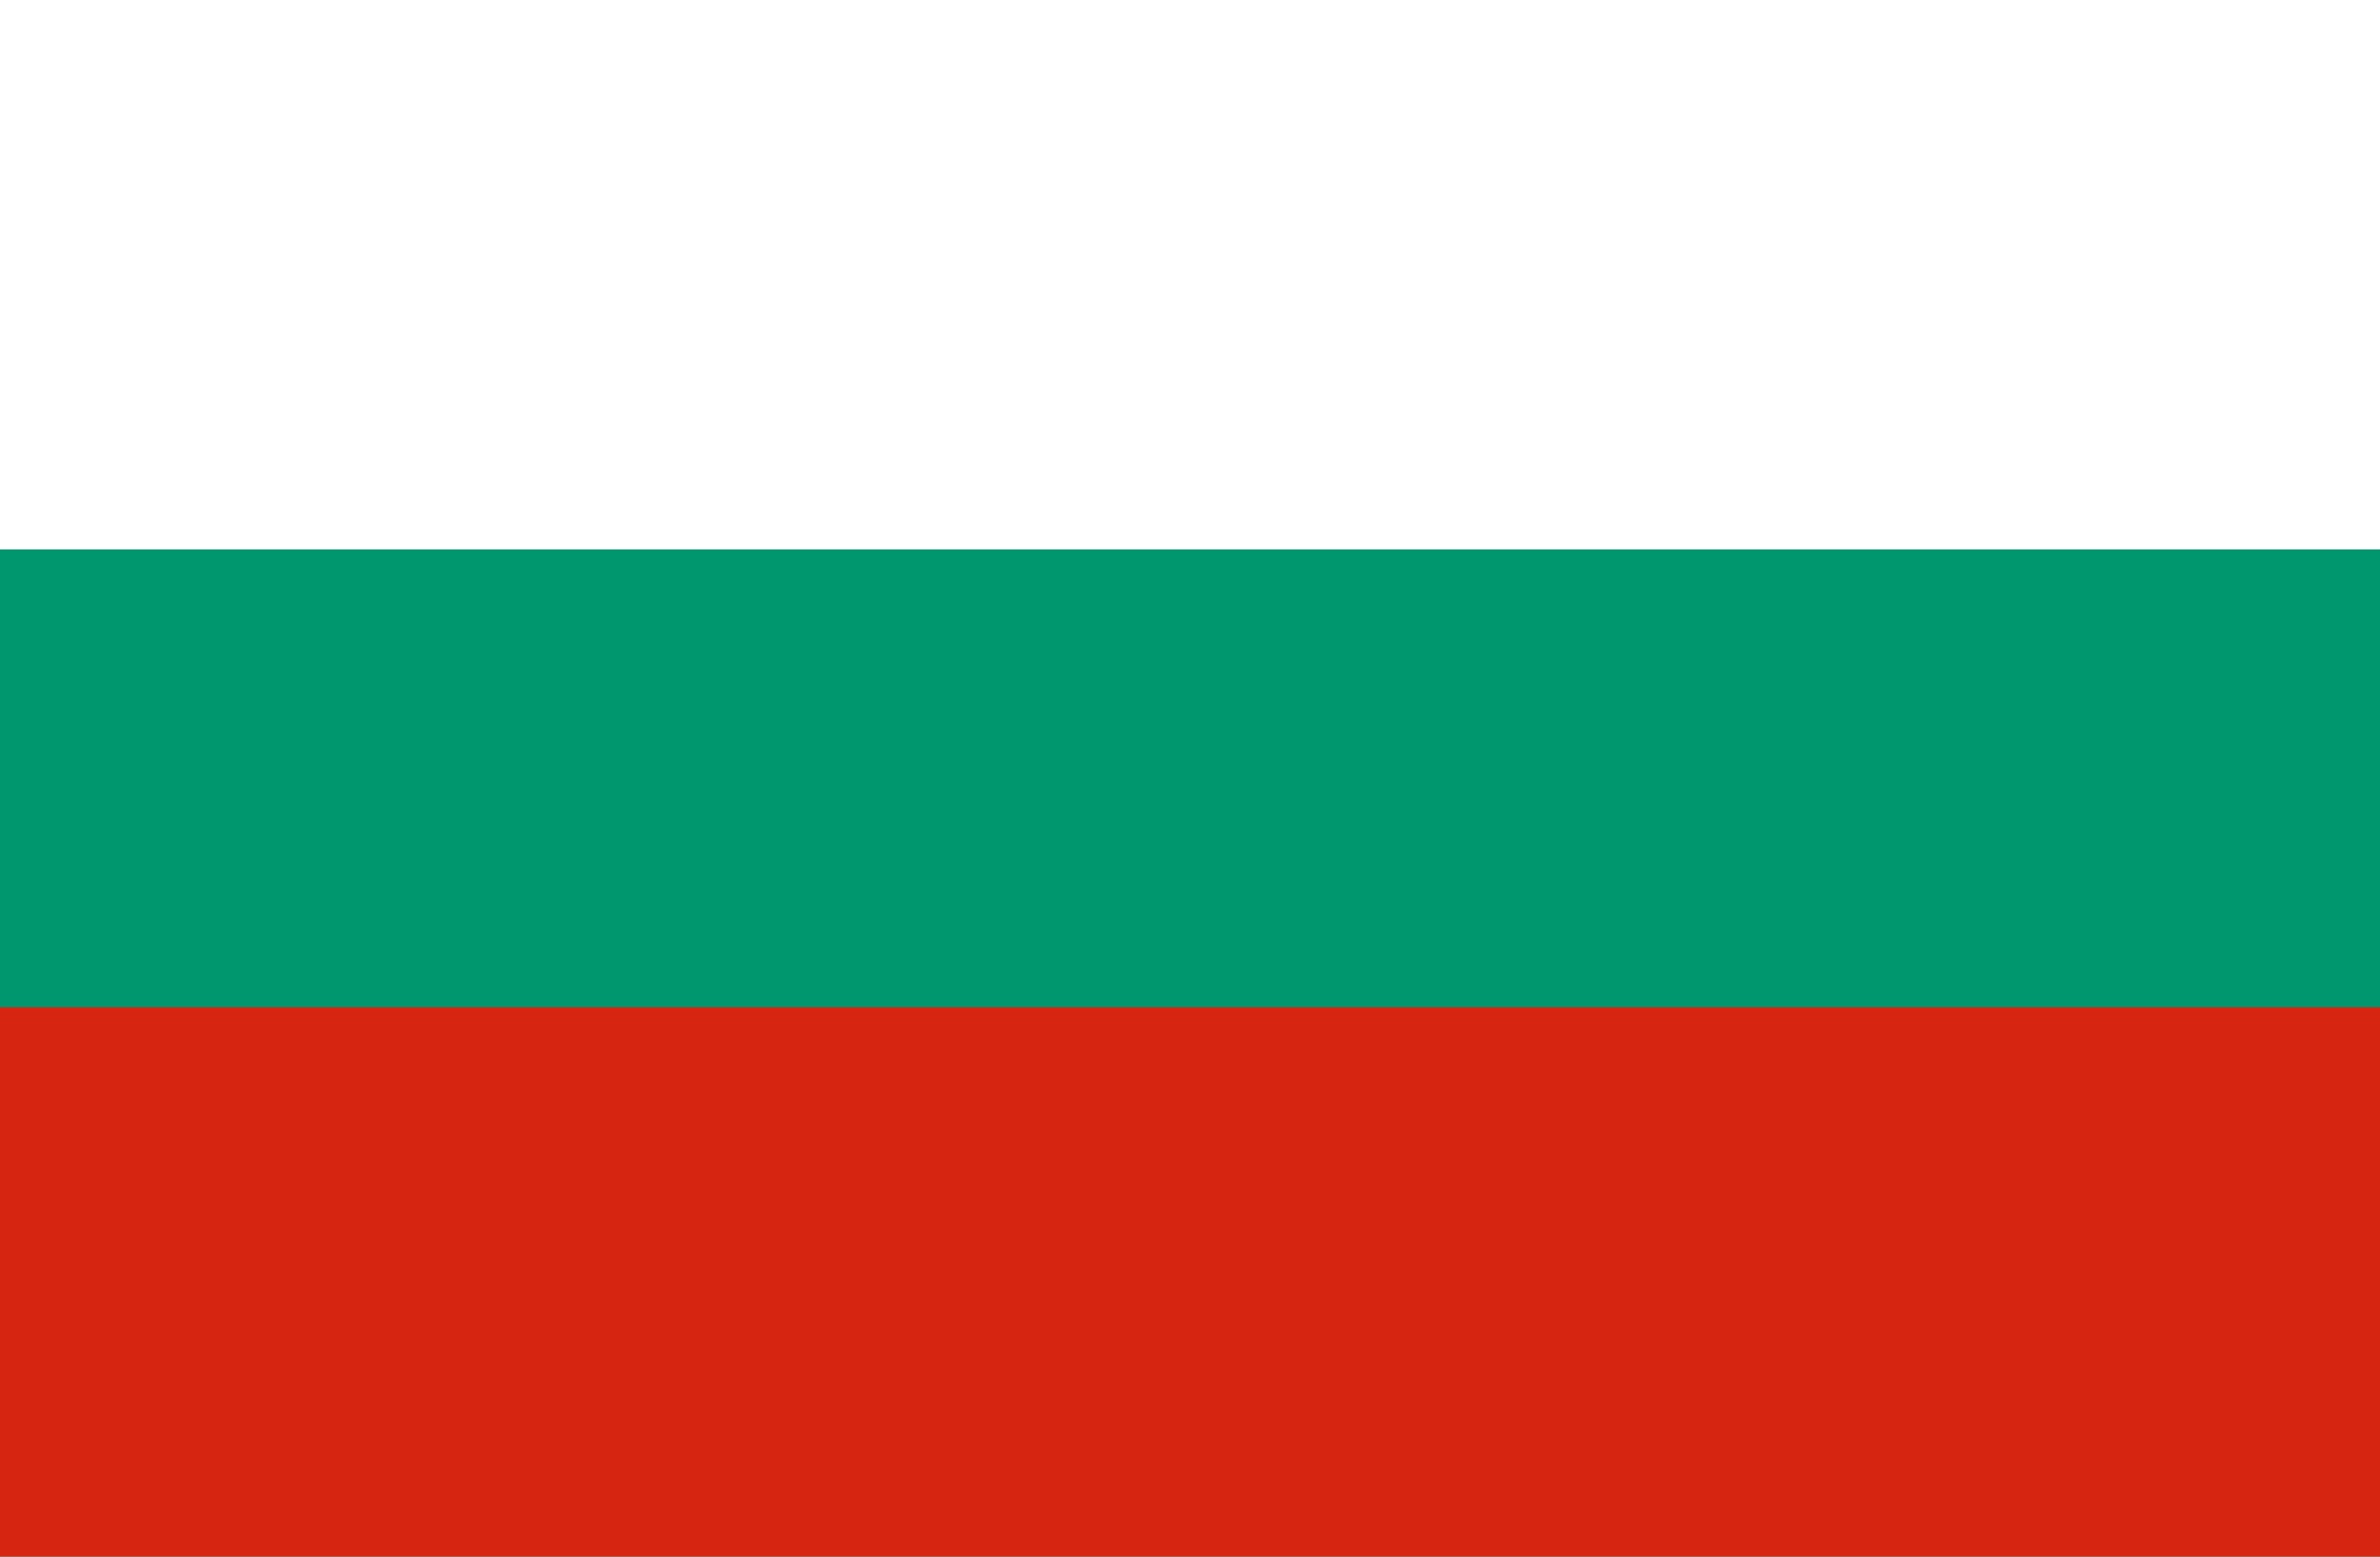 <?xml version="1.0" encoding="UTF-8"?>
<svg width="26px" height="17px" viewBox="0 0 26 17" version="1.1" xmlns="http://www.w3.org/2000/svg" xmlns:xlink="http://www.w3.org/1999/xlink">
    <!-- Generator: Sketch 49.3 (51167) - http://www.bohemiancoding.com/sketch -->
    <title>Artboard Copy</title>
    <desc>Created with Sketch.</desc>
    <defs></defs>
    <g id="Artboard-Copy" stroke="none" stroke-width="1" fill="none" fill-rule="evenodd">
        <g id="bgbulgariaflag_111728" transform="translate(-2, 0)" fill-rule="nonzero">
            <rect id="Rectangle-path" fill="#FFFFFF" x="0" y="0" width="29" height="17"></rect>
            <rect id="Rectangle-path" fill="#00966E" x="0" y="6" width="29" height="11"></rect>
            <rect id="Rectangle-path" fill="#D62612" x="0" y="11" width="29" height="6"></rect>
        </g>
    </g>
</svg>